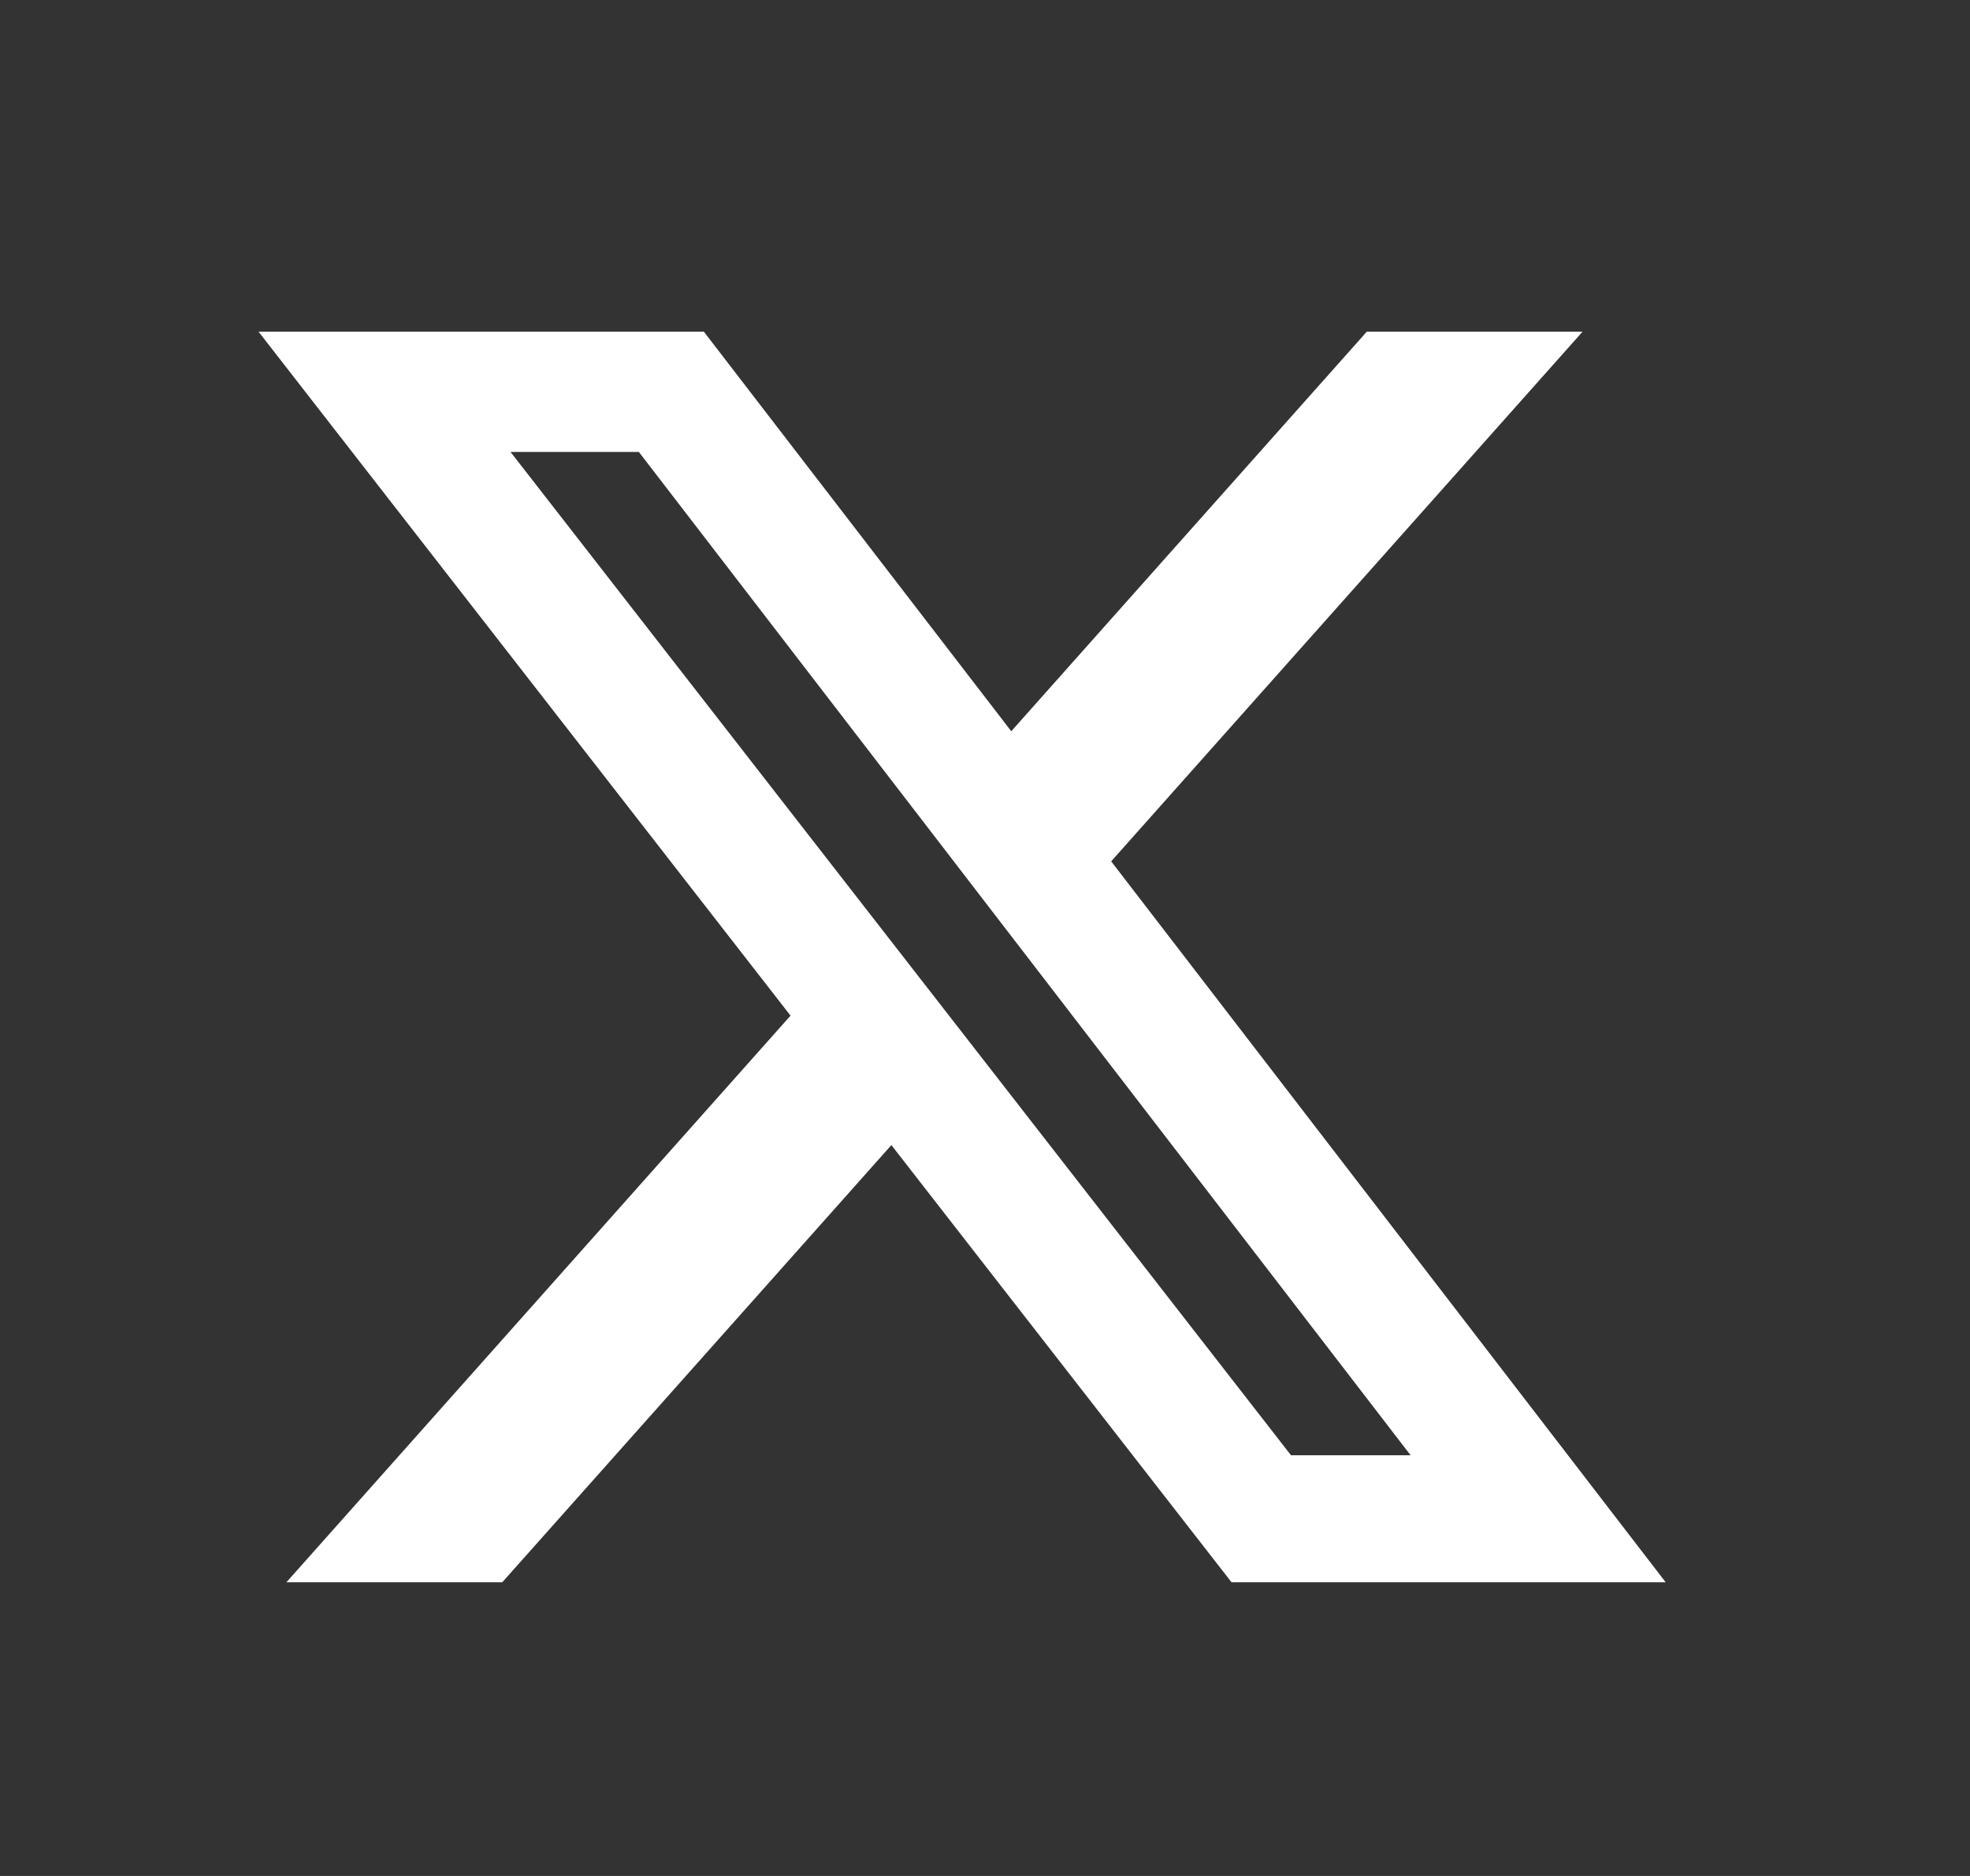 <svg width="21" height="20" viewBox="0 0 21 20" fill="none" xmlns="http://www.w3.org/2000/svg">
<rect x="0" y="0" width="21" height="20" fill="#333333" stroke="none"/>
<path d="M14.57 3.536H16.87L11.845 9.183L17.756 16.869H13.128L9.502 12.208L5.354 16.869H3.053L8.427 10.828L2.756 3.536H7.503L10.78 7.796L14.57 3.536ZM13.762 15.515H15.037L6.81 4.818H5.442L13.762 15.515Z" fill="white"/>
</svg>
